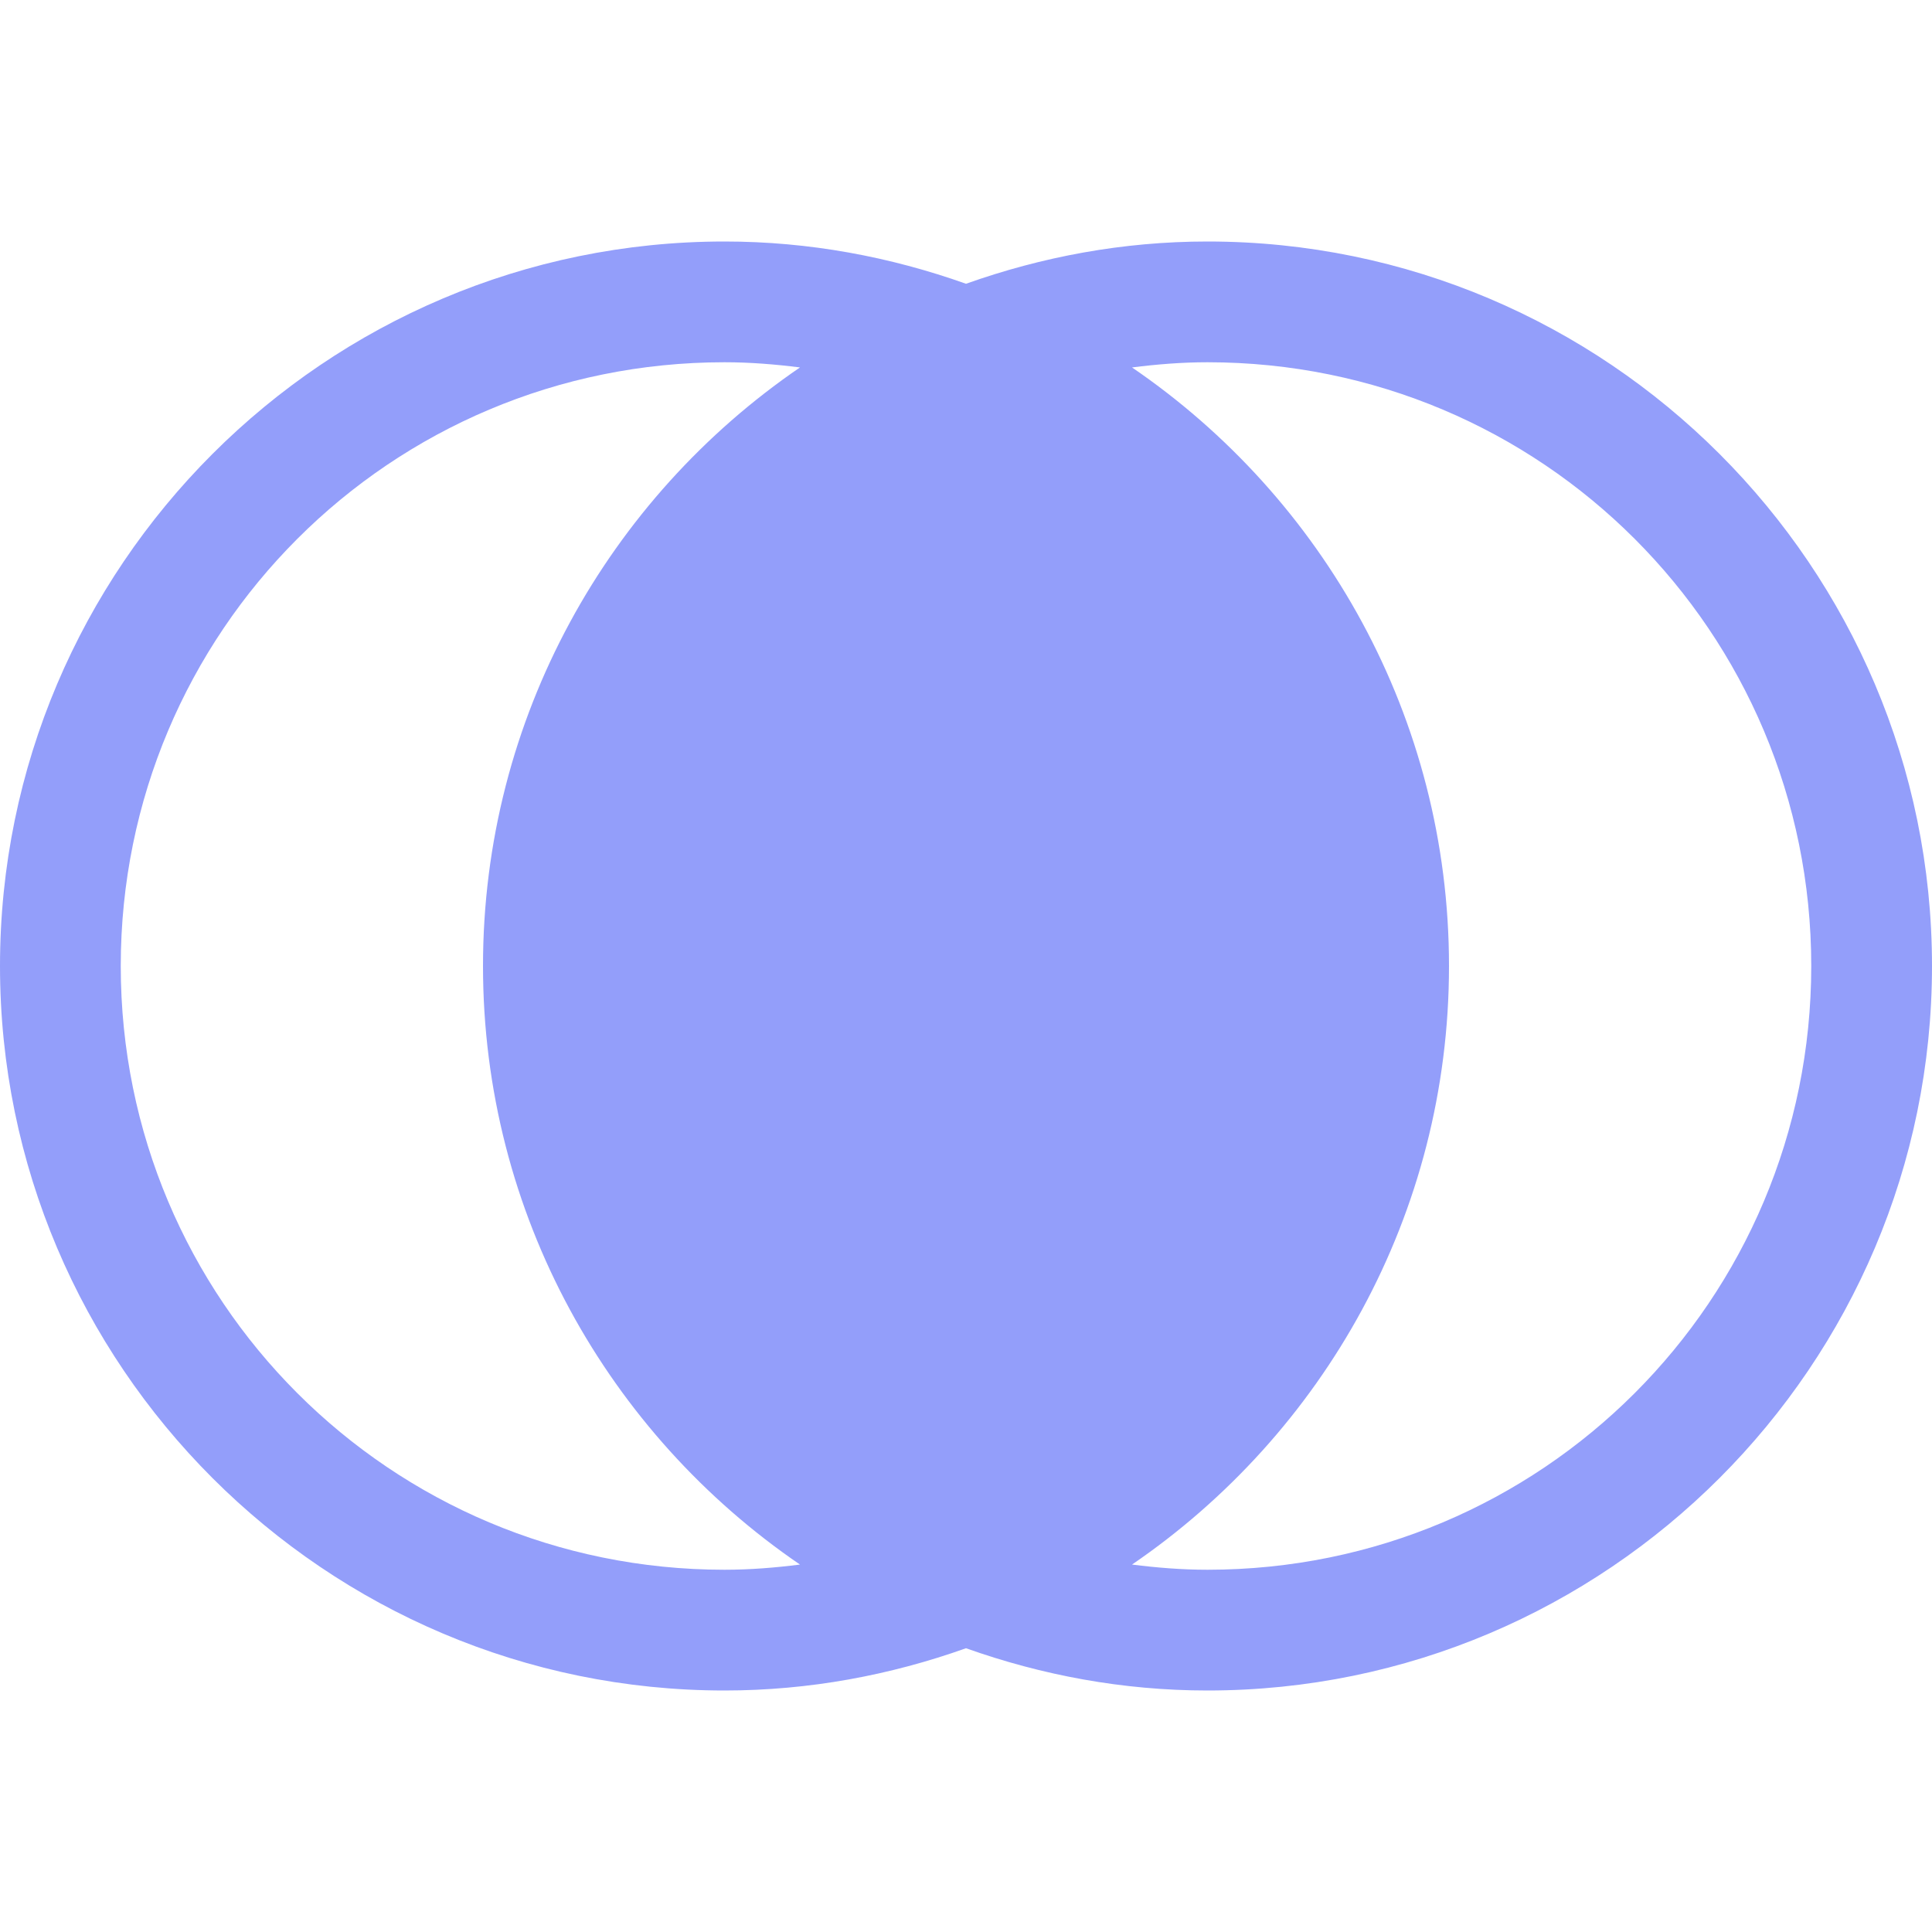 <svg xmlns="http://www.w3.org/2000/svg" xmlns:xlink="http://www.w3.org/1999/xlink" viewBox="0,0,256,256" width="22px" height="22px" fill-rule="nonzero"><g fill="#939efa" fill-rule="nonzero" stroke="none" stroke-width="1" stroke-linecap="butt" stroke-linejoin="miter" stroke-miterlimit="10" stroke-dasharray="" stroke-dashoffset="0" font-family="none" font-weight="none" font-size="none" text-anchor="none" style="mix-blend-mode: normal"><g transform="scale(16,16)"><path d="M6,2c-3.308,0 -6,2.692 -6,6c0,3.308 2.692,6 6,6c0.702,0 1.373,-0.127 2,-0.35c0.627,0.223 1.298,0.35 2,0.35c3.308,0 6,-2.692 6,-6c0,-3.308 -2.692,-6 -6,-6c-0.702,0 -1.373,0.127 -2,0.35c-0.627,-0.223 -1.298,-0.35 -2,-0.35zM6,3c0.212,0 0.42,0.017 0.625,0.043c-1.583,1.082 -2.625,2.9 -2.625,4.957c0,2.057 1.042,3.876 2.625,4.957c-0.205,0.026 -0.413,0.043 -0.625,0.043c-2.767,0 -5,-2.233 -5,-5c0,-2.767 2.233,-5 5,-5zM10,3c2.767,0 5,2.233 5,5c0,2.767 -2.233,5 -5,5c-0.212,0 -0.42,-0.017 -0.625,-0.043c1.583,-1.082 2.625,-2.9 2.625,-4.957c0,-2.057 -1.042,-3.876 -2.625,-4.957c0.205,-0.026 0.413,-0.043 0.625,-0.043z"></path></g></g></svg>
